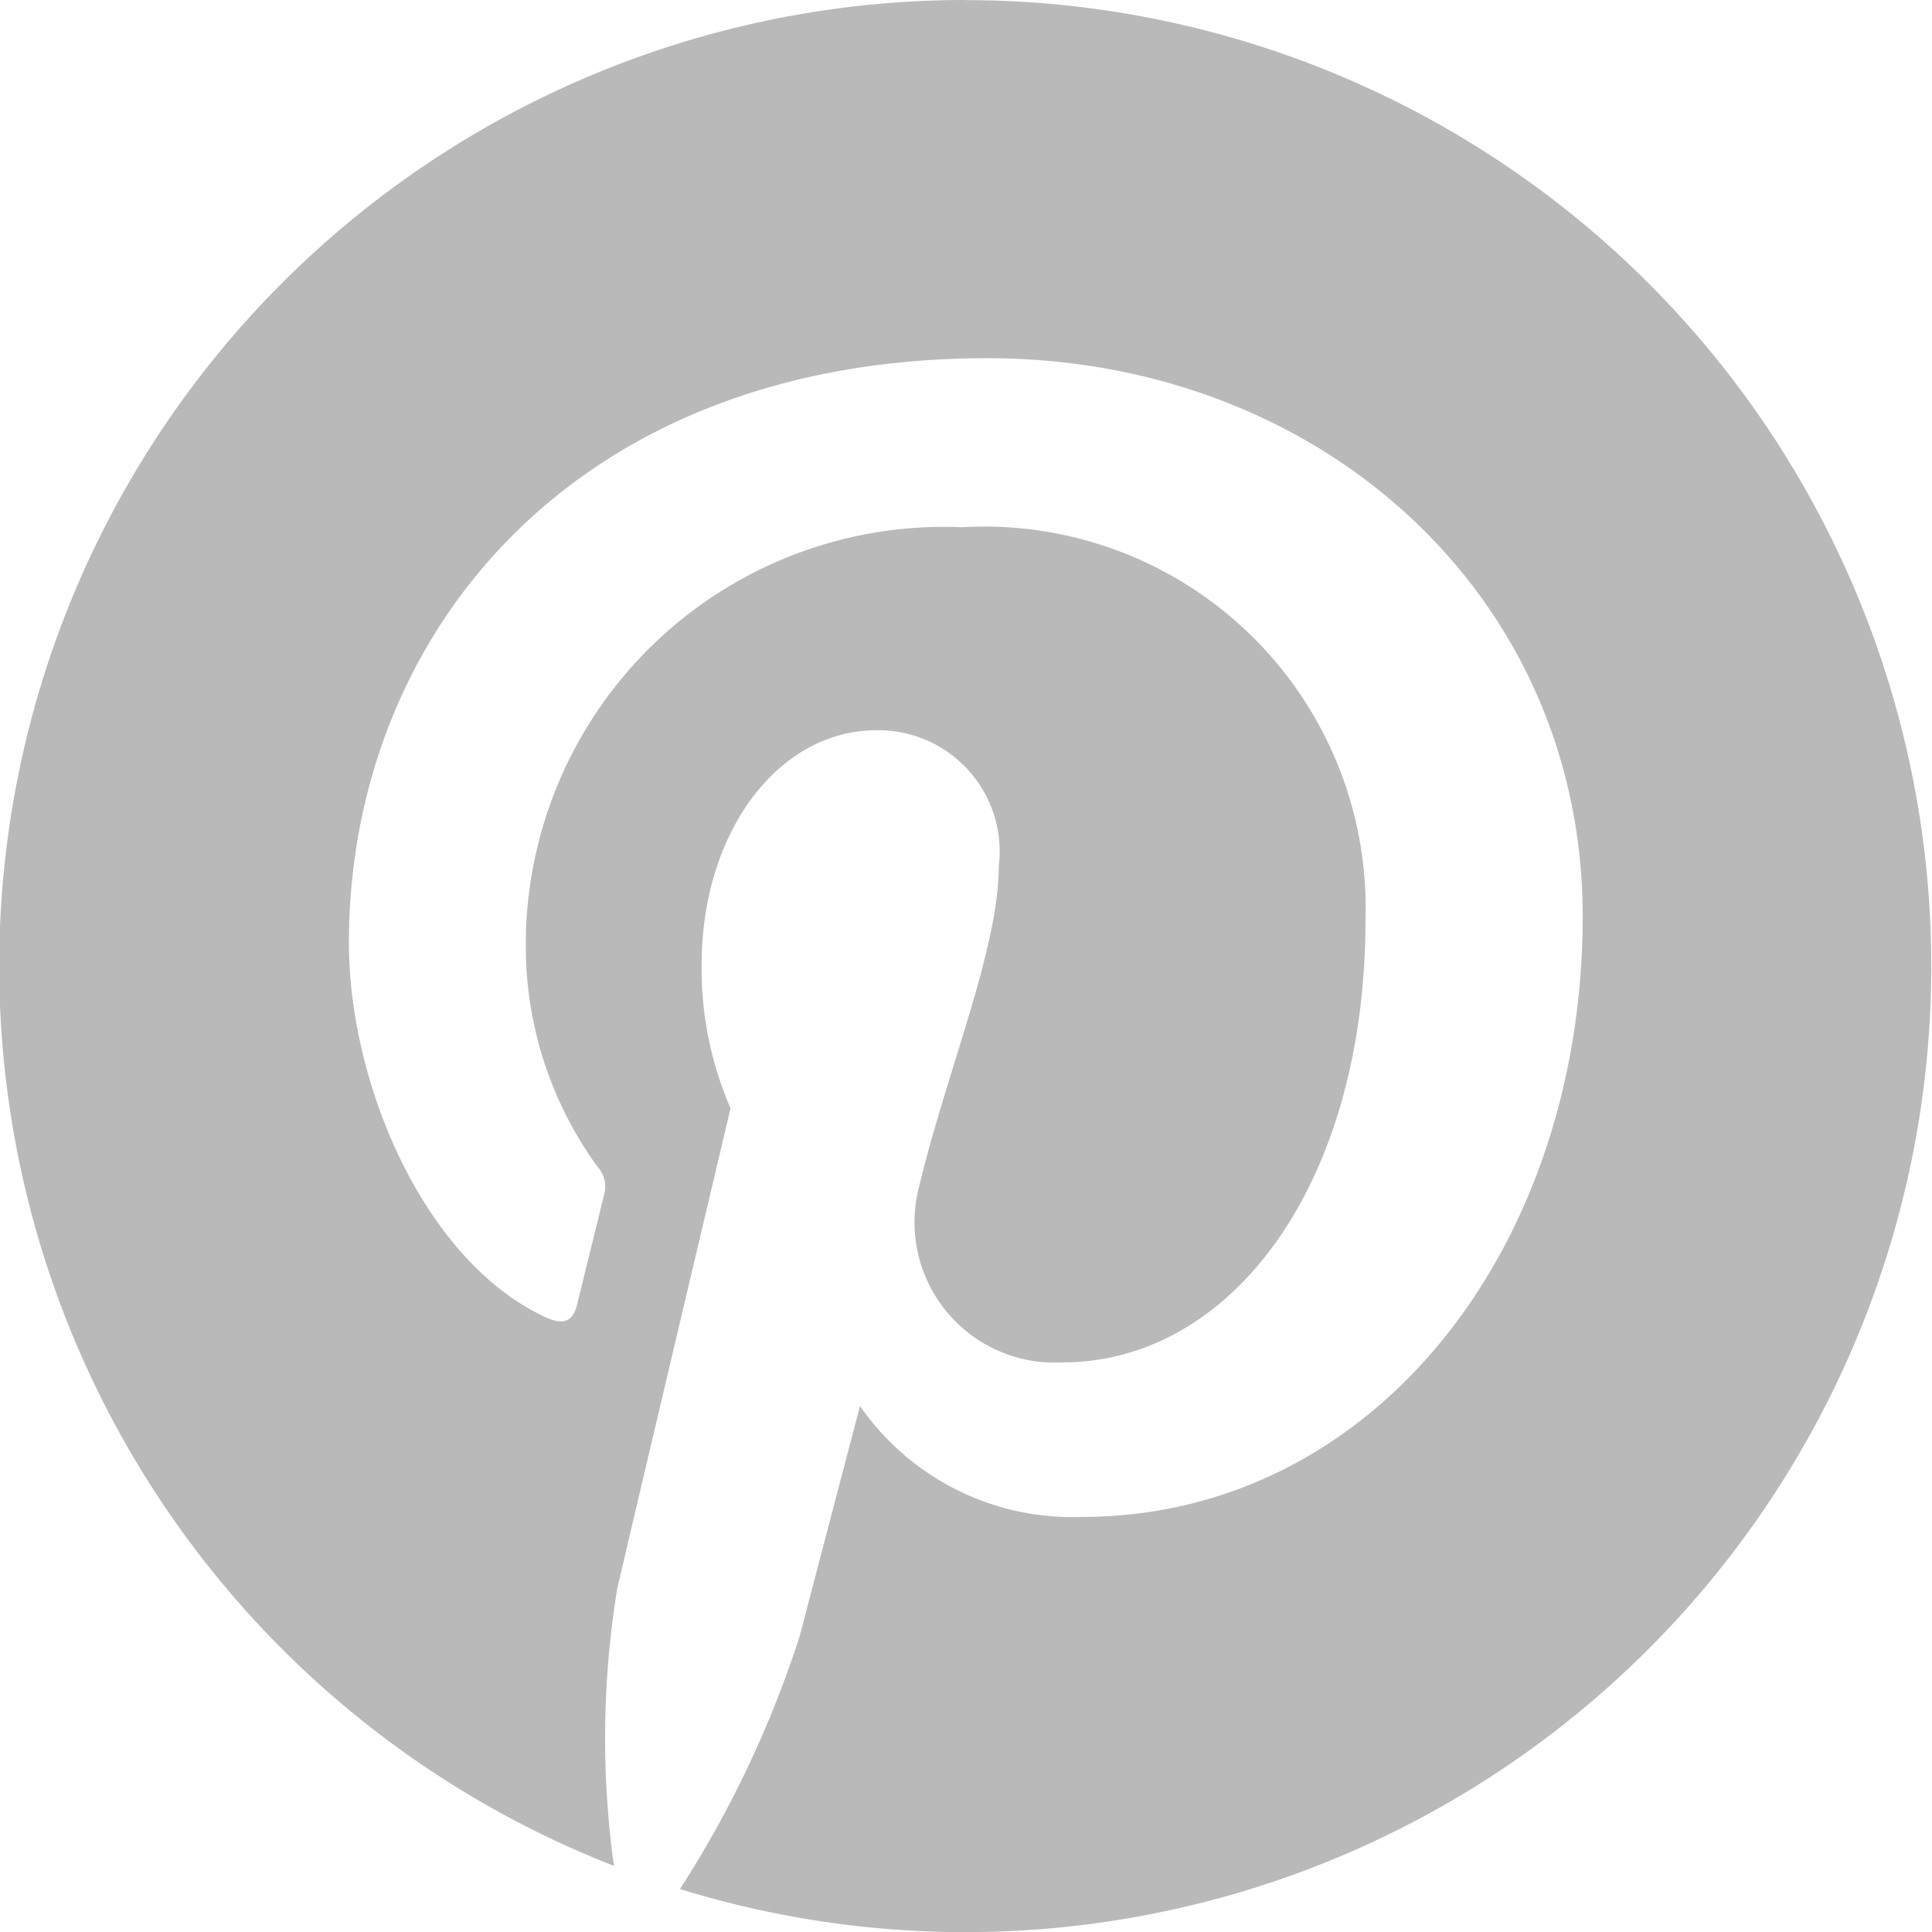 <svg height="30" viewBox="0 0 30 30" width="30" xmlns="http://www.w3.org/2000/svg"><path d="m241.667-8.333a15 15 0 0 0 -5.467 28.973 14.411 14.411 0 0 1 .052-4.308c.272-1.171 1.759-7.456 1.759-7.456a5.415 5.415 0 0 1 -.449-2.227c0-2.086 1.209-3.643 2.714-3.643a1.884 1.884 0 0 1 1.9 2.113c0 1.287-.819 3.211-1.242 4.994a2.178 2.178 0 0 0 2.221 2.71c2.666 0 4.715-2.811 4.715-6.869a5.921 5.921 0 0 0 -6.266-6.1 6.493 6.493 0 0 0 -6.773 6.51 5.835 5.835 0 0 0 1.116 3.423.449.449 0 0 1 .1.43c-.114.474-.367 1.493-.417 1.7-.065.275-.217.333-.5.2-1.873-.872-3.045-3.611-3.045-5.811 0-4.732 3.438-9.077 9.911-9.077 5.2 0 9.247 3.708 9.247 8.663 0 5.17-3.259 9.33-7.784 9.33a4.015 4.015 0 0 1 -3.438-1.722s-.752 2.864-.934 3.566a16.768 16.768 0 0 1 -1.861 3.934 15 15 0 1 0 4.441-29.331z" fill="#bab9b9" transform="translate(-226.667 8.333)"/></svg>